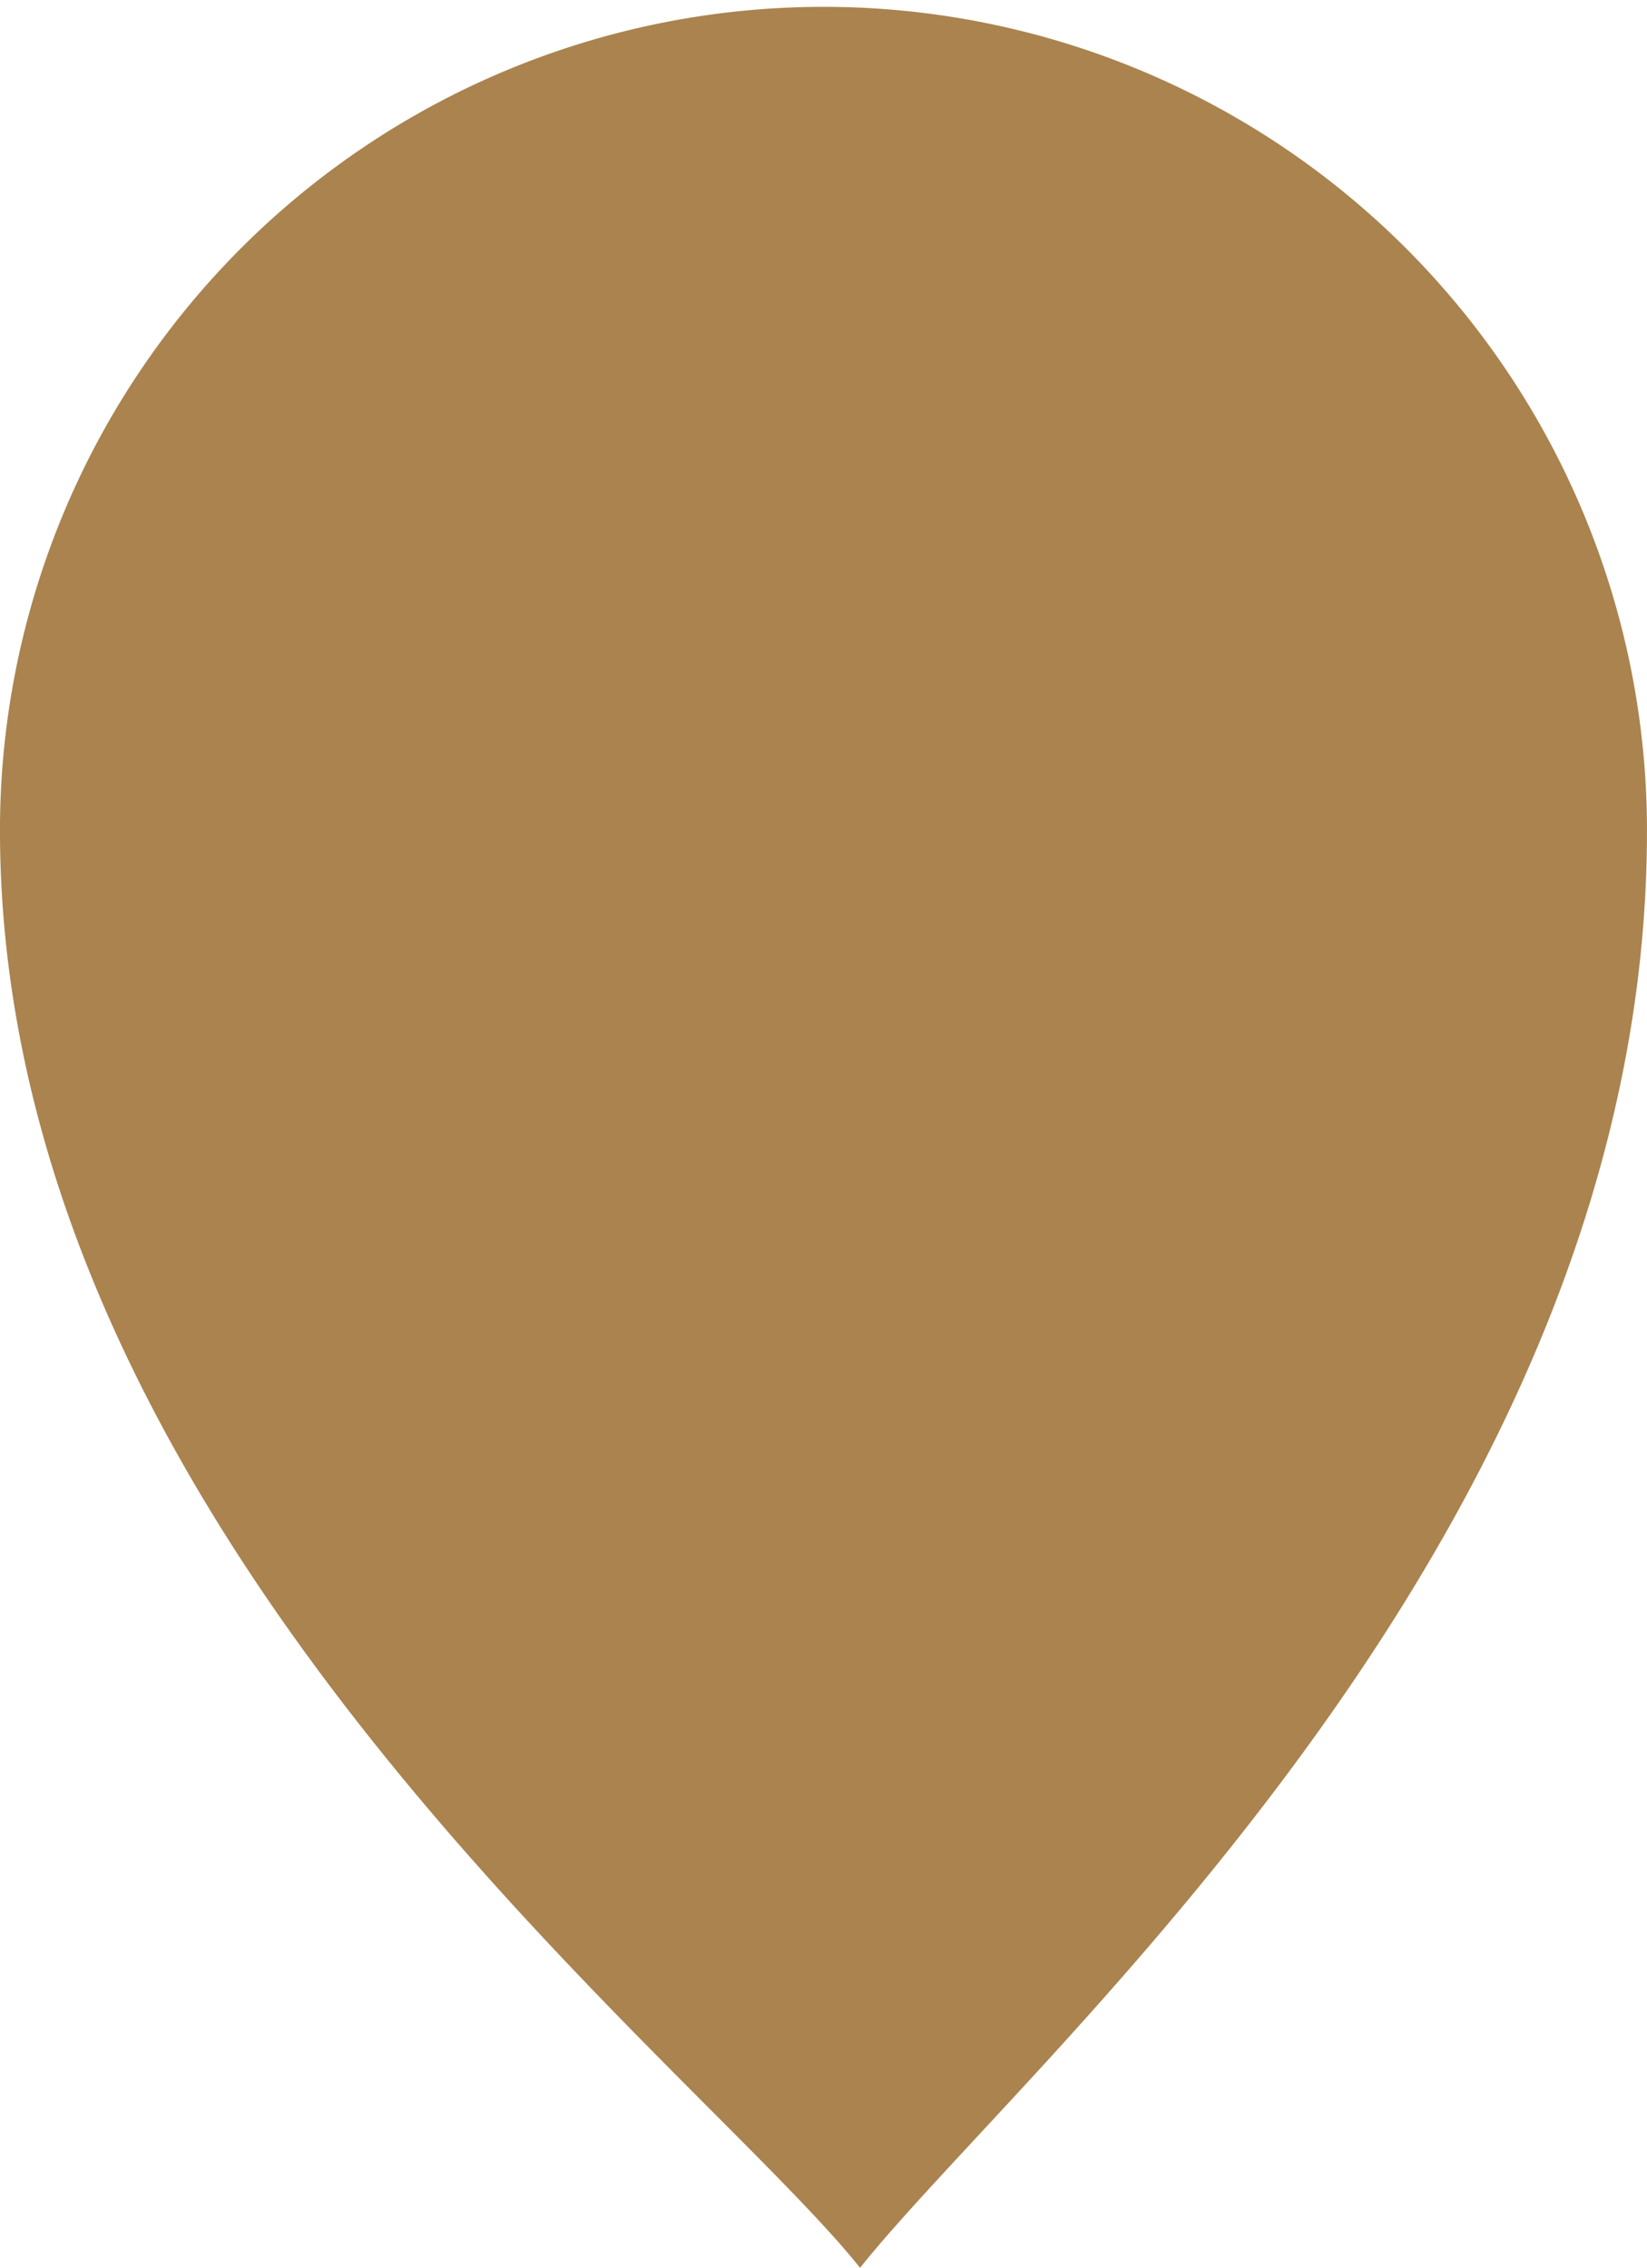 <svg xmlns="http://www.w3.org/2000/svg" width="28.95" height="39.855" viewBox="0 0 28.95 39.855">
  <path data-name="Hotel Pin_2" d="M19.789,20.786a14.475,14.475,0,0,1,28.949,0c.075,12.425-10.9,21.706-13.831,25.38-2.936-3.673-15.194-12.951-15.118-25.384Z" transform="translate(-19.789 -6.311)" fill="#aa834e"/>
</svg>
